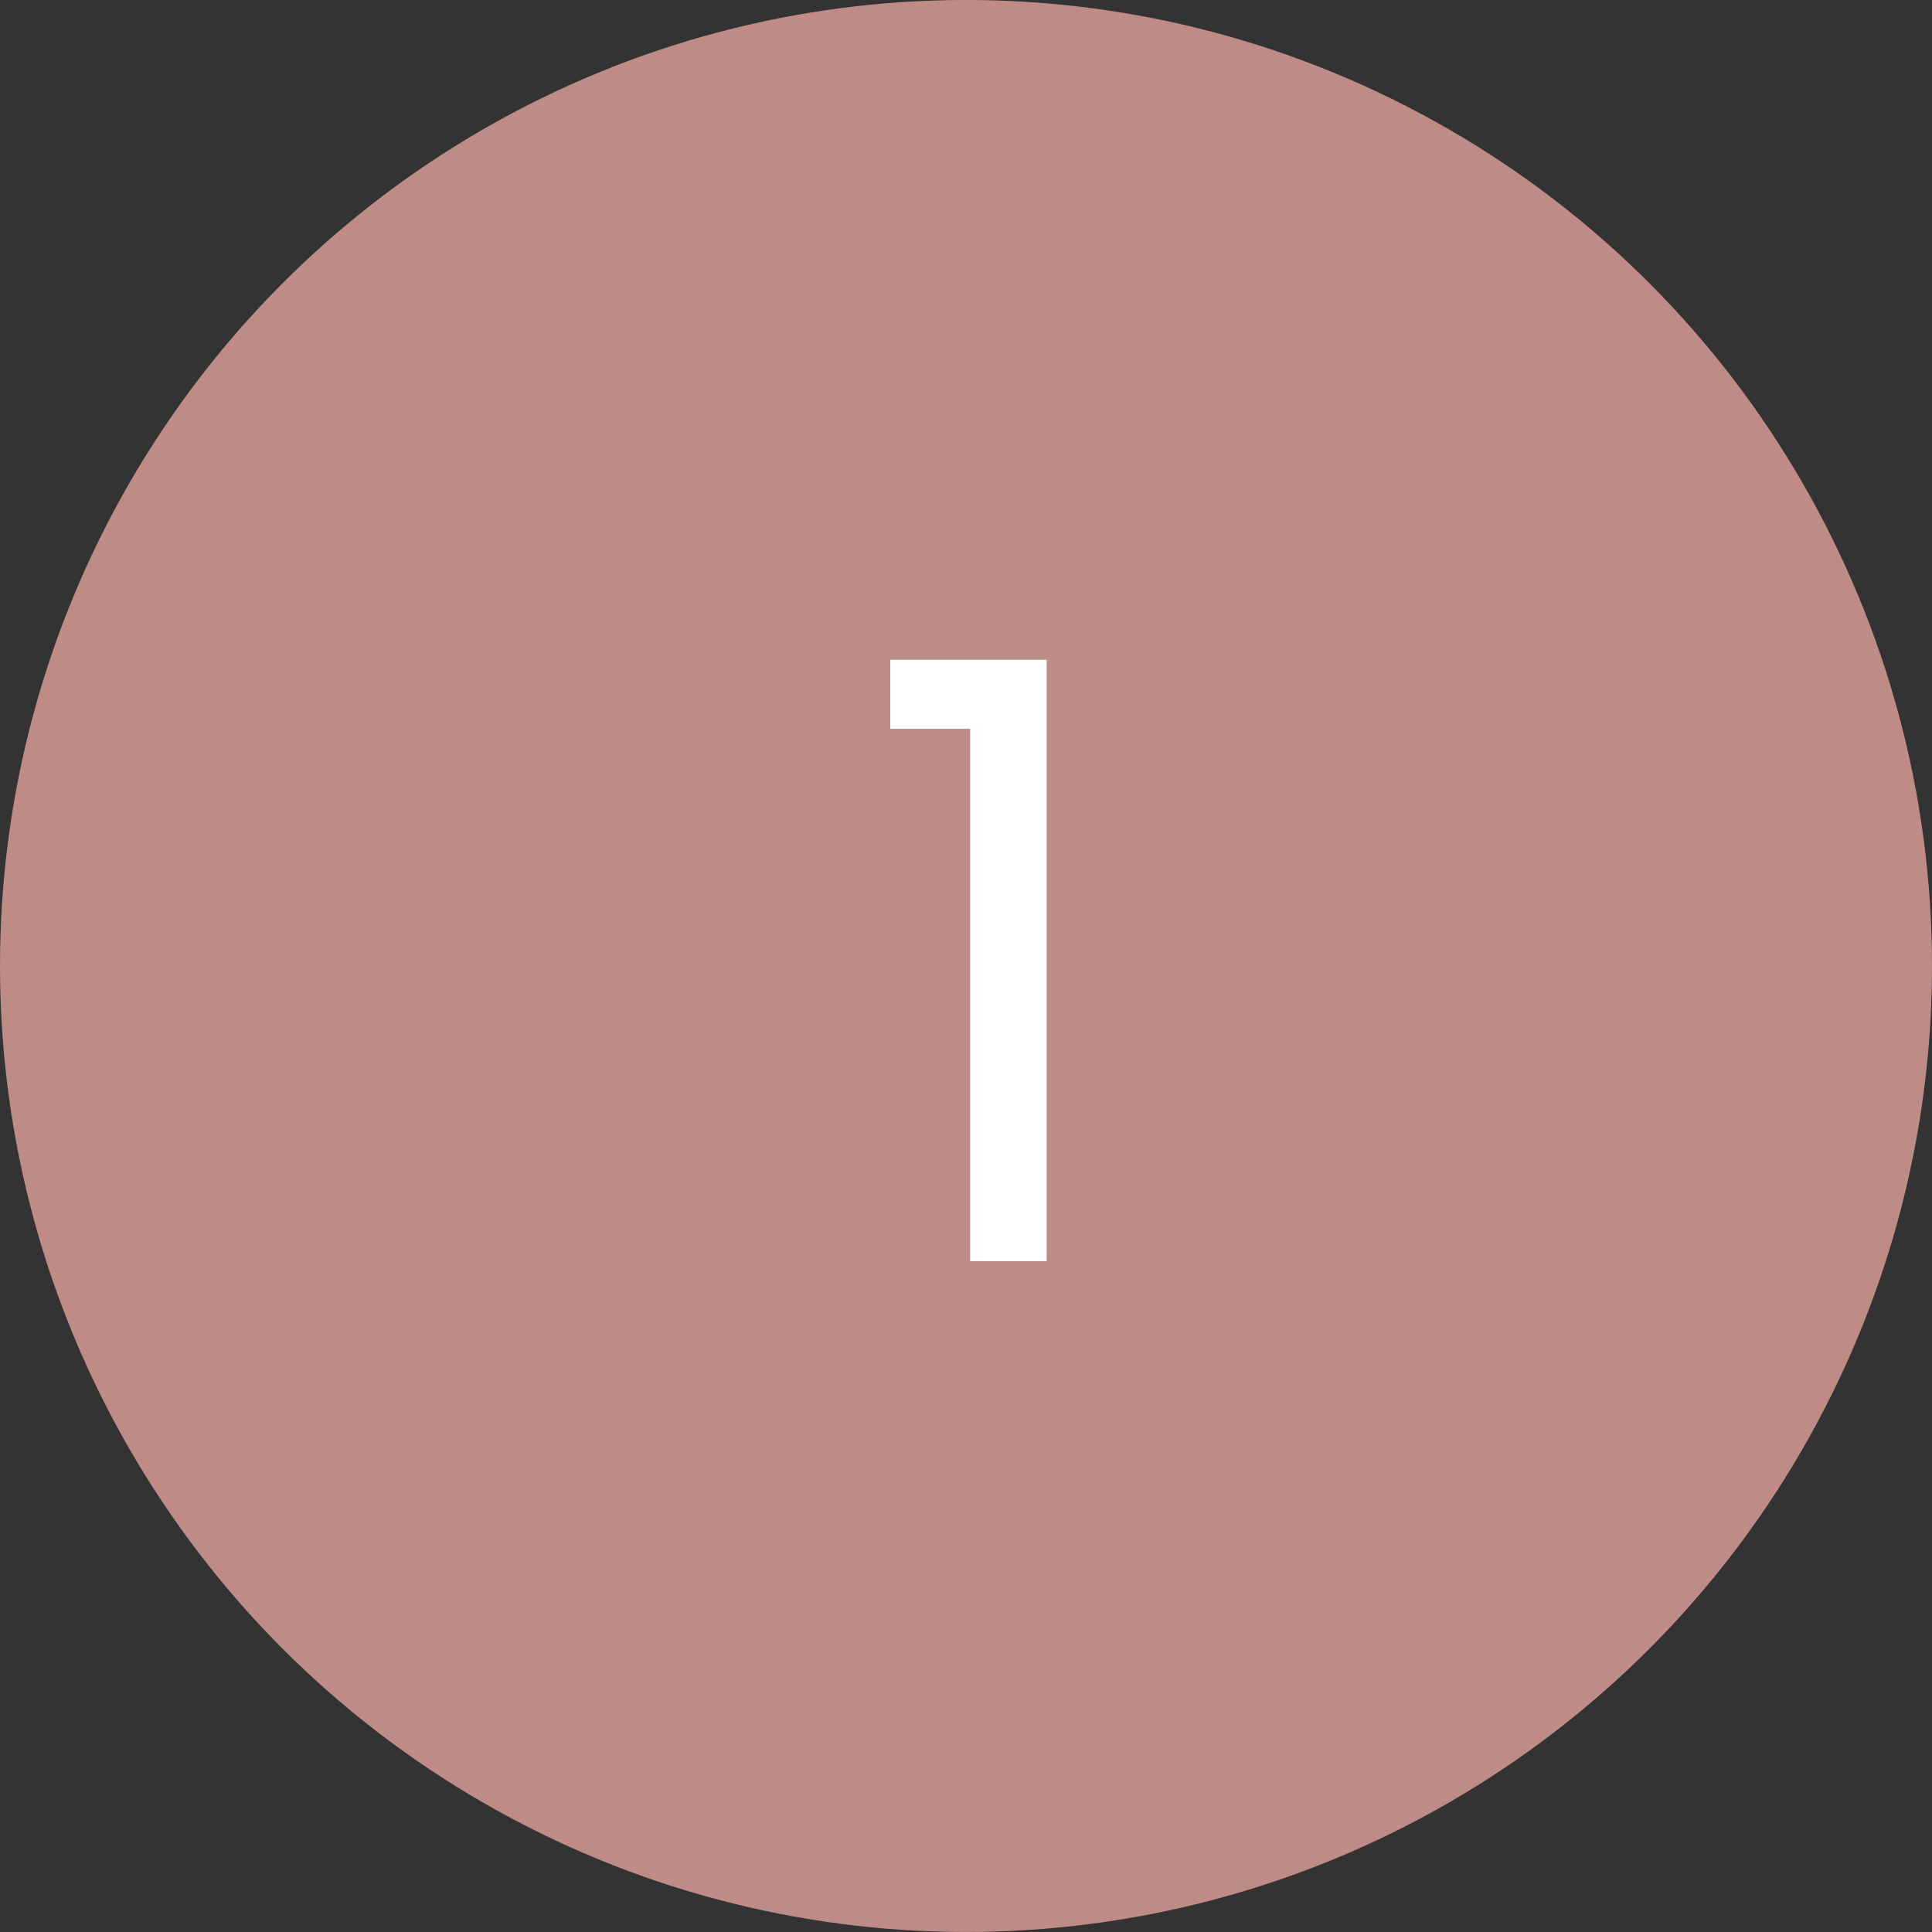 <?xml version="1.0" encoding="UTF-8"?>
<svg xmlns="http://www.w3.org/2000/svg" width="72" height="72" viewBox="0 0 72 72" fill="none">
  <rect x="0" y="0" width="72" height="72" fill="#333333" stroke="none"/>
  <circle cx="36" cy="35.999" r="36" fill="#BF8B87"></circle>
  <path d="M33.178 27.16V24.587H39.006V46.999H36.154V27.16H33.178Z" fill="white"></path>
</svg>
